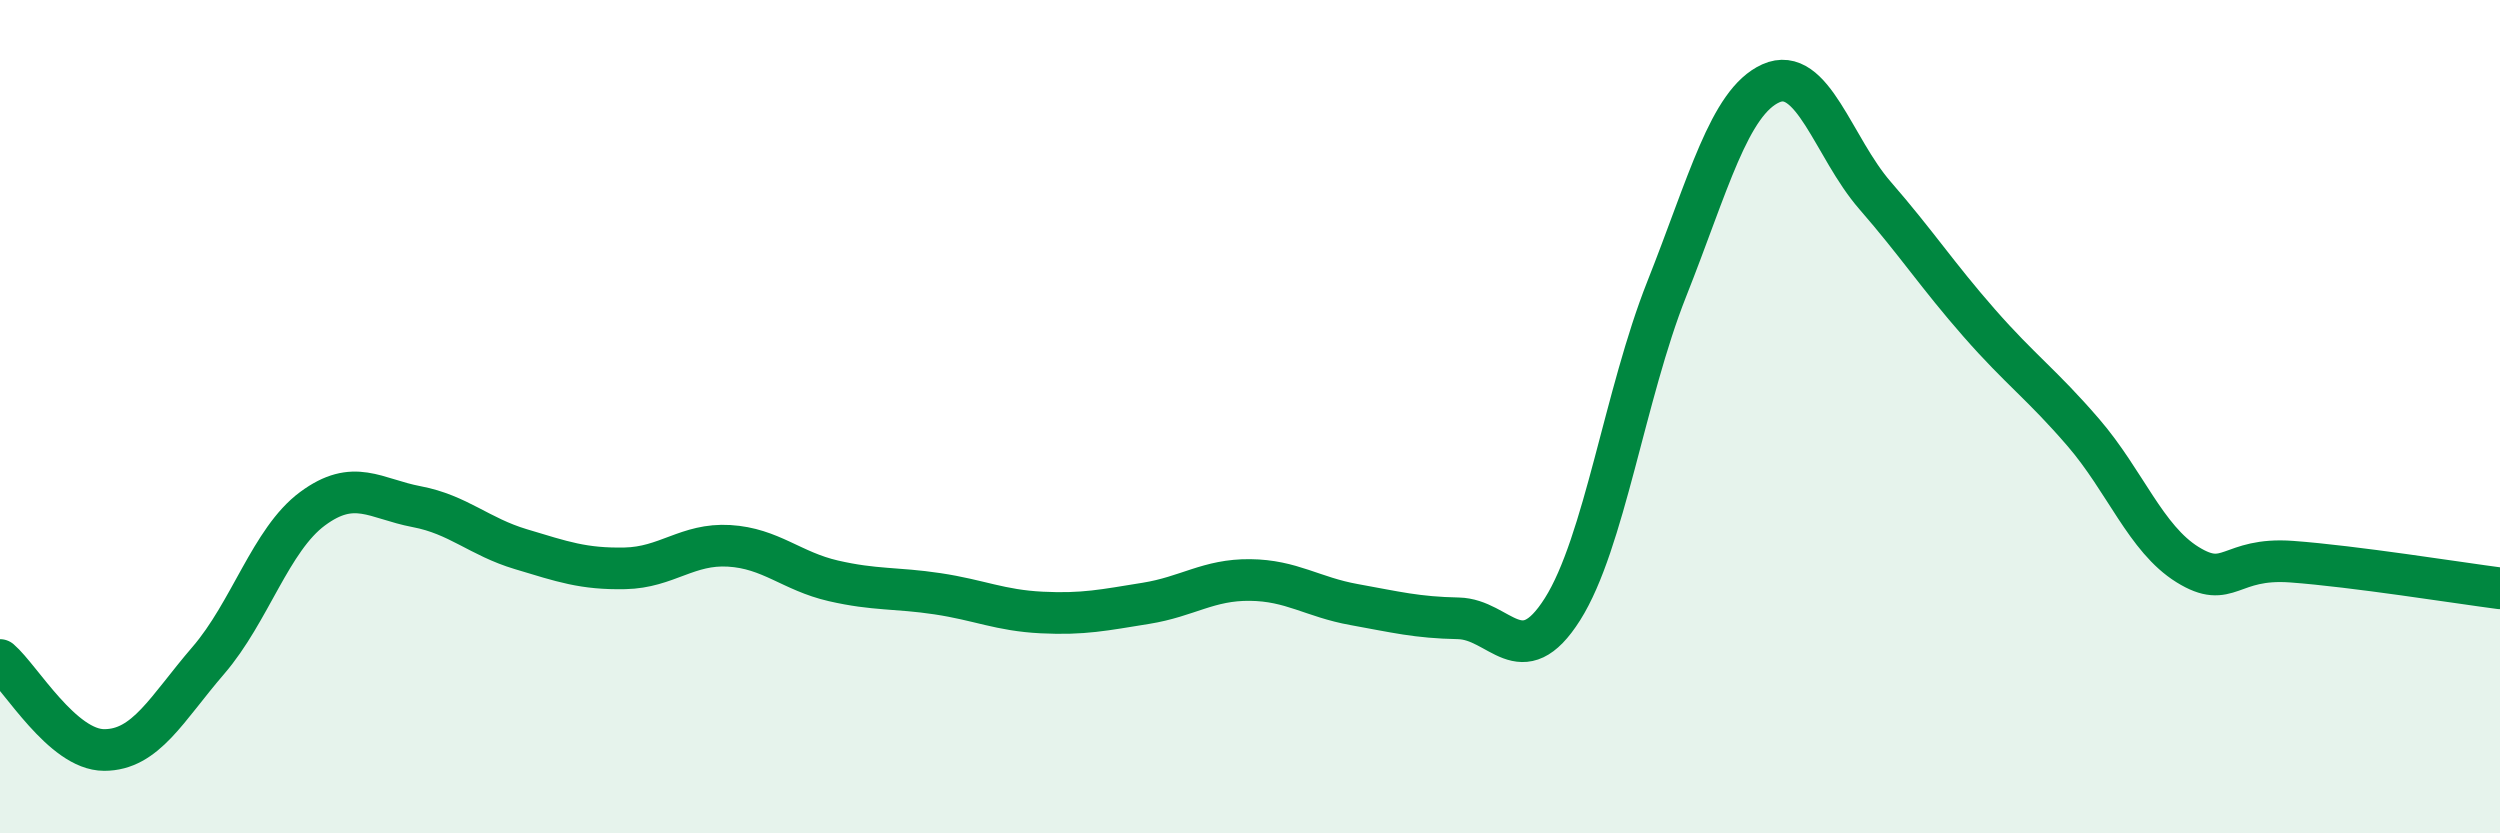 
    <svg width="60" height="20" viewBox="0 0 60 20" xmlns="http://www.w3.org/2000/svg">
      <path
        d="M 0,15.84 C 0.5,16.27 1.5,18 2.5,18 C 3.5,18 4,17.01 5,15.85 C 6,14.69 6.5,12.95 7.5,12.21 C 8.5,11.47 9,11.97 10,12.16 C 11,12.35 11.5,12.88 12.5,13.18 C 13.5,13.48 14,13.66 15,13.64 C 16,13.62 16.5,13.04 17.5,13.1 C 18.5,13.16 19,13.71 20,13.94 C 21,14.17 21.5,14.1 22.5,14.25 C 23.5,14.4 24,14.65 25,14.7 C 26,14.75 26.5,14.64 27.5,14.48 C 28.5,14.32 29,13.91 30,13.92 C 31,13.93 31.5,14.33 32.5,14.51 C 33.5,14.69 34,14.82 35,14.84 C 36,14.86 36.5,16.2 37.5,14.62 C 38.5,13.04 39,9.46 40,6.94 C 41,4.42 41.5,2.45 42.5,2 C 43.5,1.55 44,3.54 45,4.69 C 46,5.84 46.5,6.61 47.5,7.75 C 48.5,8.89 49,9.22 50,10.38 C 51,11.54 51.5,12.93 52.5,13.55 C 53.5,14.17 53.5,13.37 55,13.48 C 56.5,13.59 59,13.99 60,14.12L60 20L0 20Z"
        fill="#008740"
        opacity="0.1"
        stroke-linecap="round"
        stroke-linejoin="round"
      />
      <path
        d="M 0,15.84 C 0.5,16.27 1.5,18 2.5,18 C 3.5,18 4,17.01 5,15.85 C 6,14.69 6.5,12.95 7.5,12.21 C 8.5,11.47 9,11.97 10,12.16 C 11,12.35 11.5,12.88 12.5,13.18 C 13.5,13.48 14,13.66 15,13.64 C 16,13.62 16.5,13.04 17.5,13.1 C 18.5,13.16 19,13.71 20,13.94 C 21,14.17 21.5,14.1 22.5,14.25 C 23.5,14.4 24,14.65 25,14.7 C 26,14.75 26.5,14.64 27.5,14.48 C 28.5,14.32 29,13.91 30,13.92 C 31,13.93 31.5,14.33 32.5,14.51 C 33.5,14.69 34,14.82 35,14.84 C 36,14.86 36.5,16.2 37.5,14.62 C 38.5,13.04 39,9.46 40,6.94 C 41,4.42 41.5,2.45 42.5,2 C 43.5,1.55 44,3.54 45,4.69 C 46,5.84 46.5,6.61 47.5,7.75 C 48.5,8.89 49,9.22 50,10.38 C 51,11.54 51.5,12.93 52.5,13.55 C 53.5,14.17 53.5,13.37 55,13.48 C 56.5,13.59 59,13.99 60,14.12"
        stroke="#008740"
        stroke-width="1"
        fill="none"
        stroke-linecap="round"
        stroke-linejoin="round"
      />
    </svg>
  